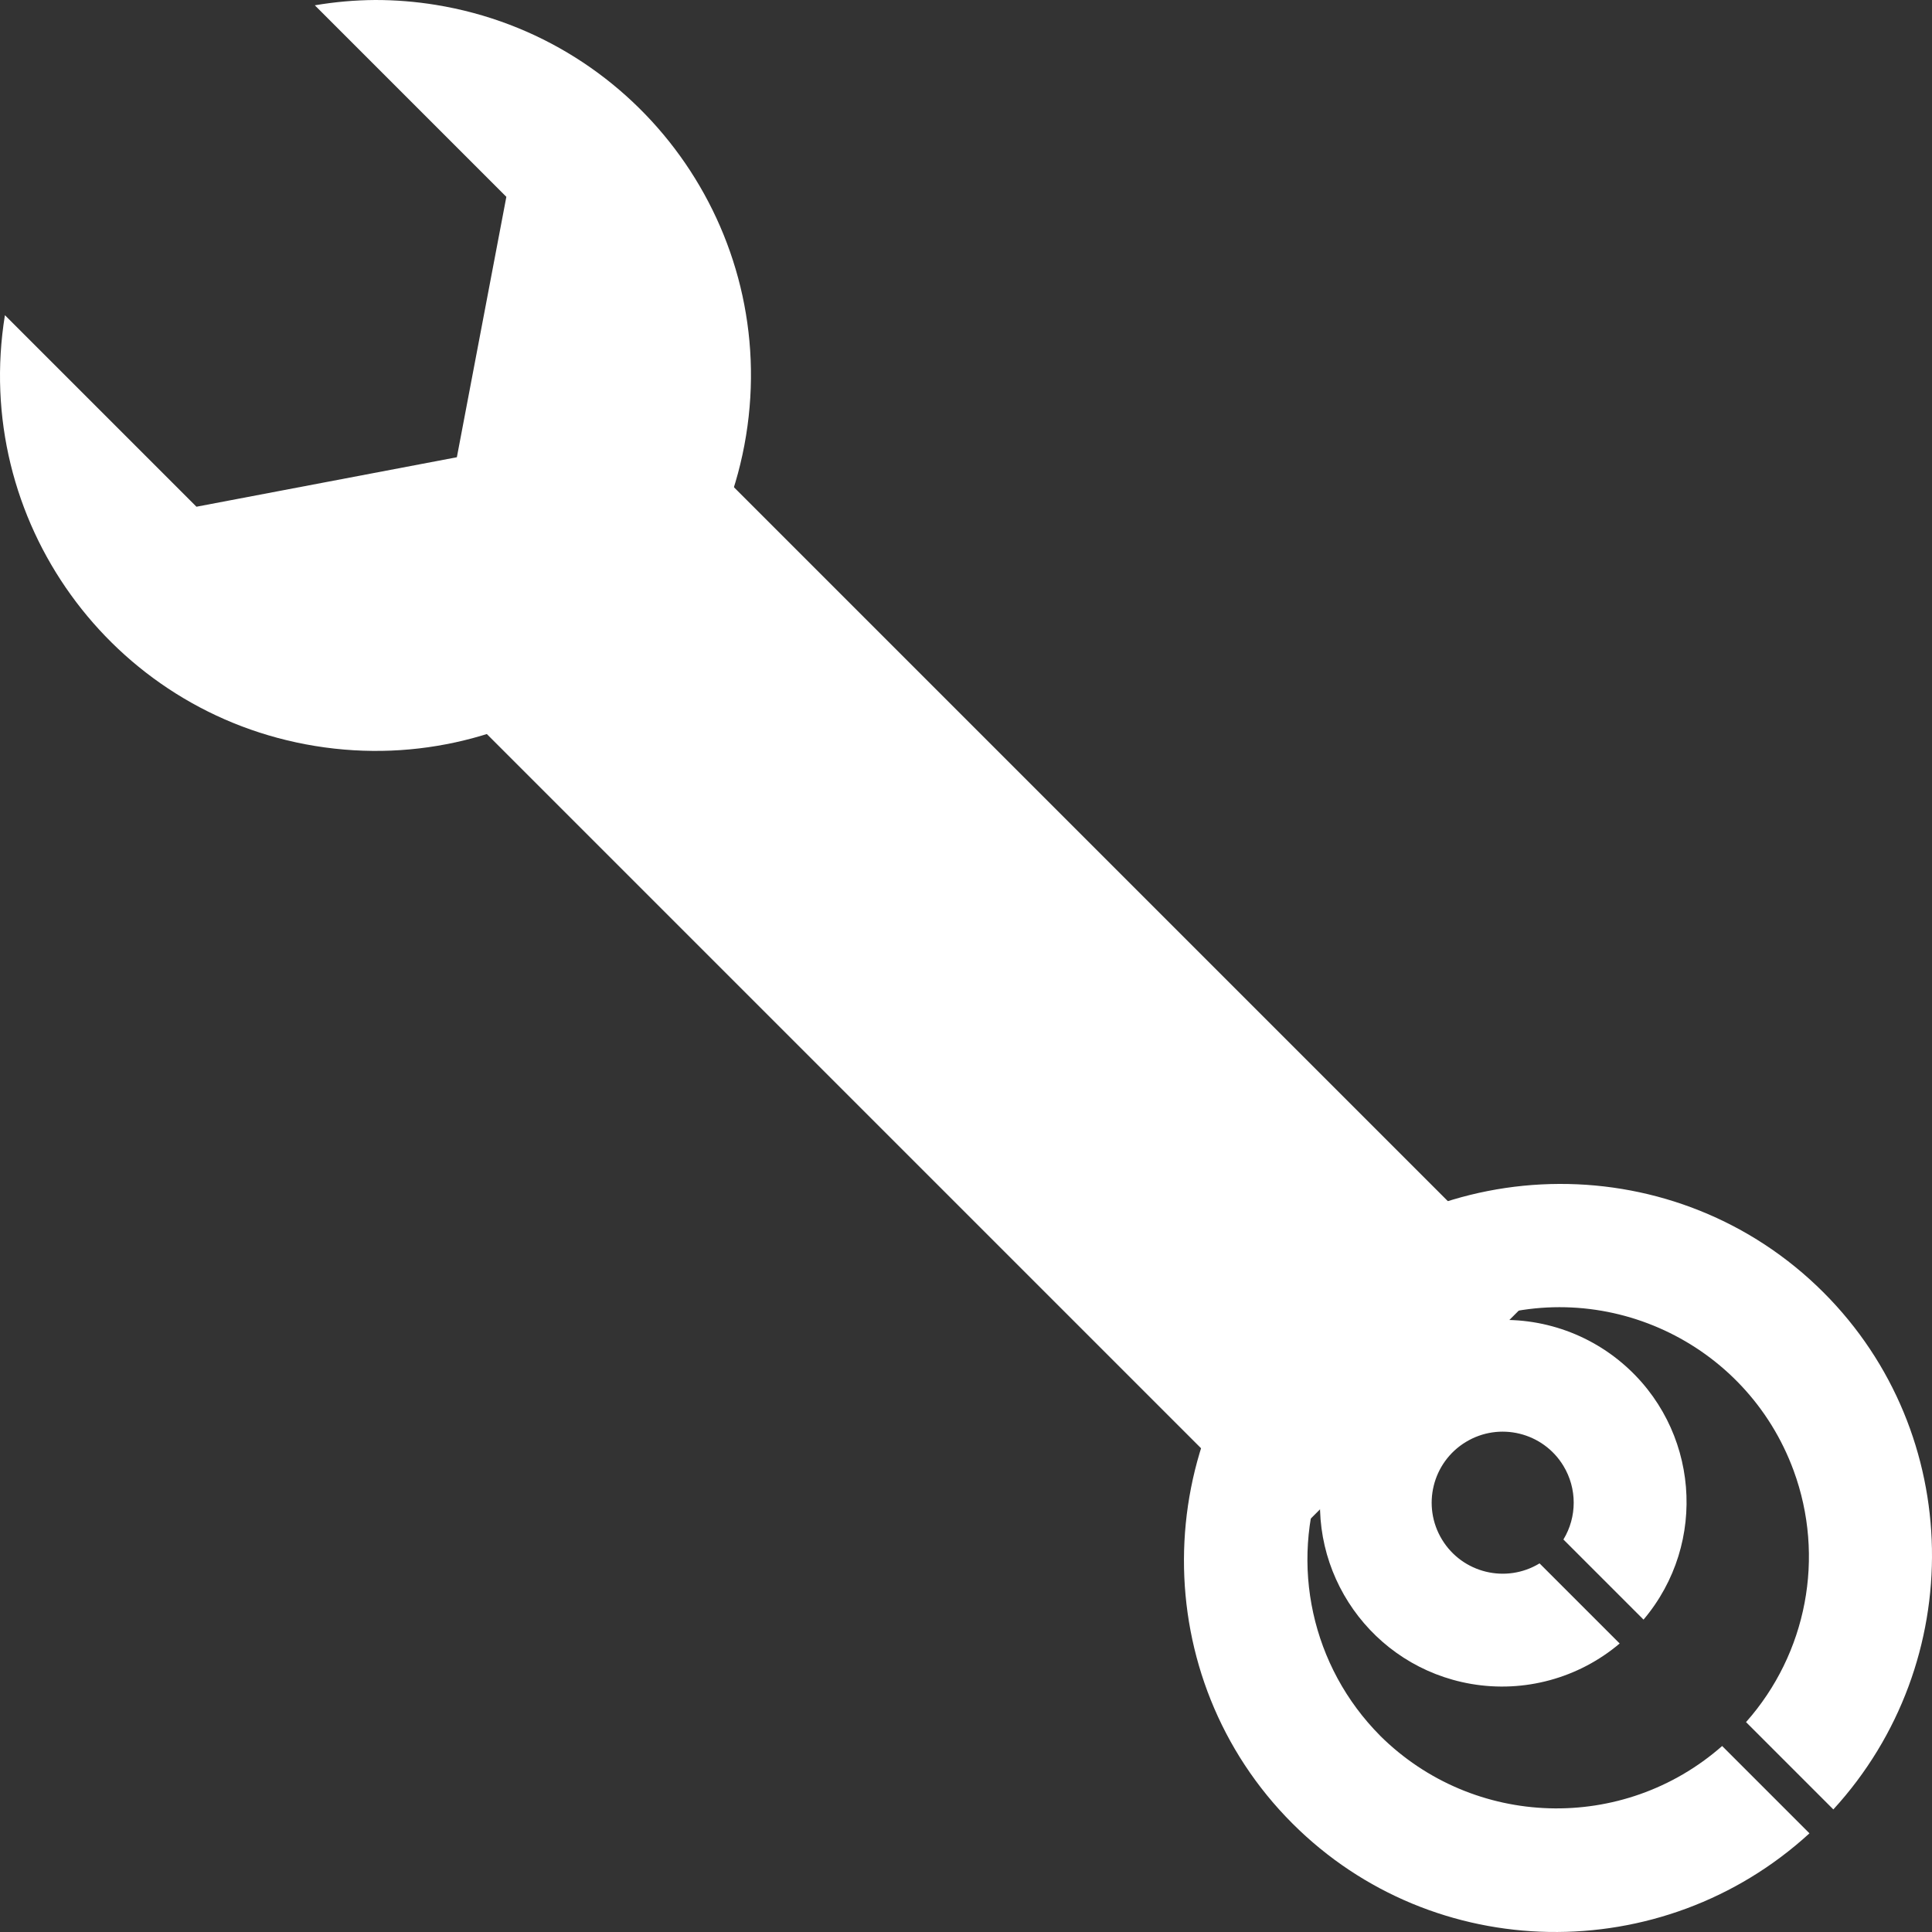 <?xml version="1.0" encoding="UTF-8"?>
<svg id="_レイヤー_1" data-name="レイヤー 1" xmlns="http://www.w3.org/2000/svg" width="380" height="380" viewBox="0 0 380 380">
  <rect x="0" y="0" width="380" height="380" fill="#333333" stroke="none"/>
  <defs>
    <style>
      .cls-1 {
        fill: #fff;
      }
    </style>
  </defs>
  <g id="_マスクグループ_28" data-name="マスクグループ 28">
    <g id="_グループ_1286" data-name="グループ 1286">
      <rect id="_長方形_266" data-name="長方形 266" class="cls-1" x="153.358" y="59.742" width="68.691" height="256.026" transform="translate(-77.786 187.719) rotate(-45)"/>
      <g id="_グループ_1284" data-name="グループ 1284">
        <path id="_パス_3384" data-name="パス 3384" class="cls-1" d="M271.458,341.392c-13.459-13.534-17.869-33.635-11.311-51.56-3.358,19.492,9.722,38.015,29.213,41.373,10.433,1.797,21.126-1.113,29.209-7.95l-15.758-15.758c-6.593,4.004-15.184,1.905-19.188-4.689-4.004-6.593-1.905-15.184,4.689-19.188,6.593-4.004,15.184-1.905,19.188,4.689,2.703,4.452,2.705,10.038,.005,14.491l15.758,15.758c12.772-15.11,10.876-37.713-4.234-50.484-8.075-6.825-18.752-9.735-29.174-7.95,25.424-9.333,53.601,3.711,62.934,29.135,6.224,16.953,2.625,35.955-9.366,49.459l17.174,17.174c26.493-28.939,25.866-73.889-1.943-101.694-28.588-28.588-75.283-28.429-104.086,.376-28.781,28.781-28.956,75.489-.368,104.077,27.809,27.809,72.755,28.442,101.7,1.941l-17.174-17.174c-19.47,17.111-48.864,16.228-67.272-2.022"/>
        <path id="_パス_3385" data-name="パス 3385" class="cls-1" d="M73.81,0c-3.985,.027-7.961,.376-11.889,1.043l37.672,37.672-9.734,51.218-51.219,9.733L.968,61.995c-6.543,40.254,20.784,78.19,61.038,84.733,40.254,6.543,78.19-20.784,84.733-61.038C153.282,45.436,125.955,7.5,85.701,.957,81.77,.318,77.793-.002,73.81,0Z"/>
      </g>
    </g>
  </g>
</svg>